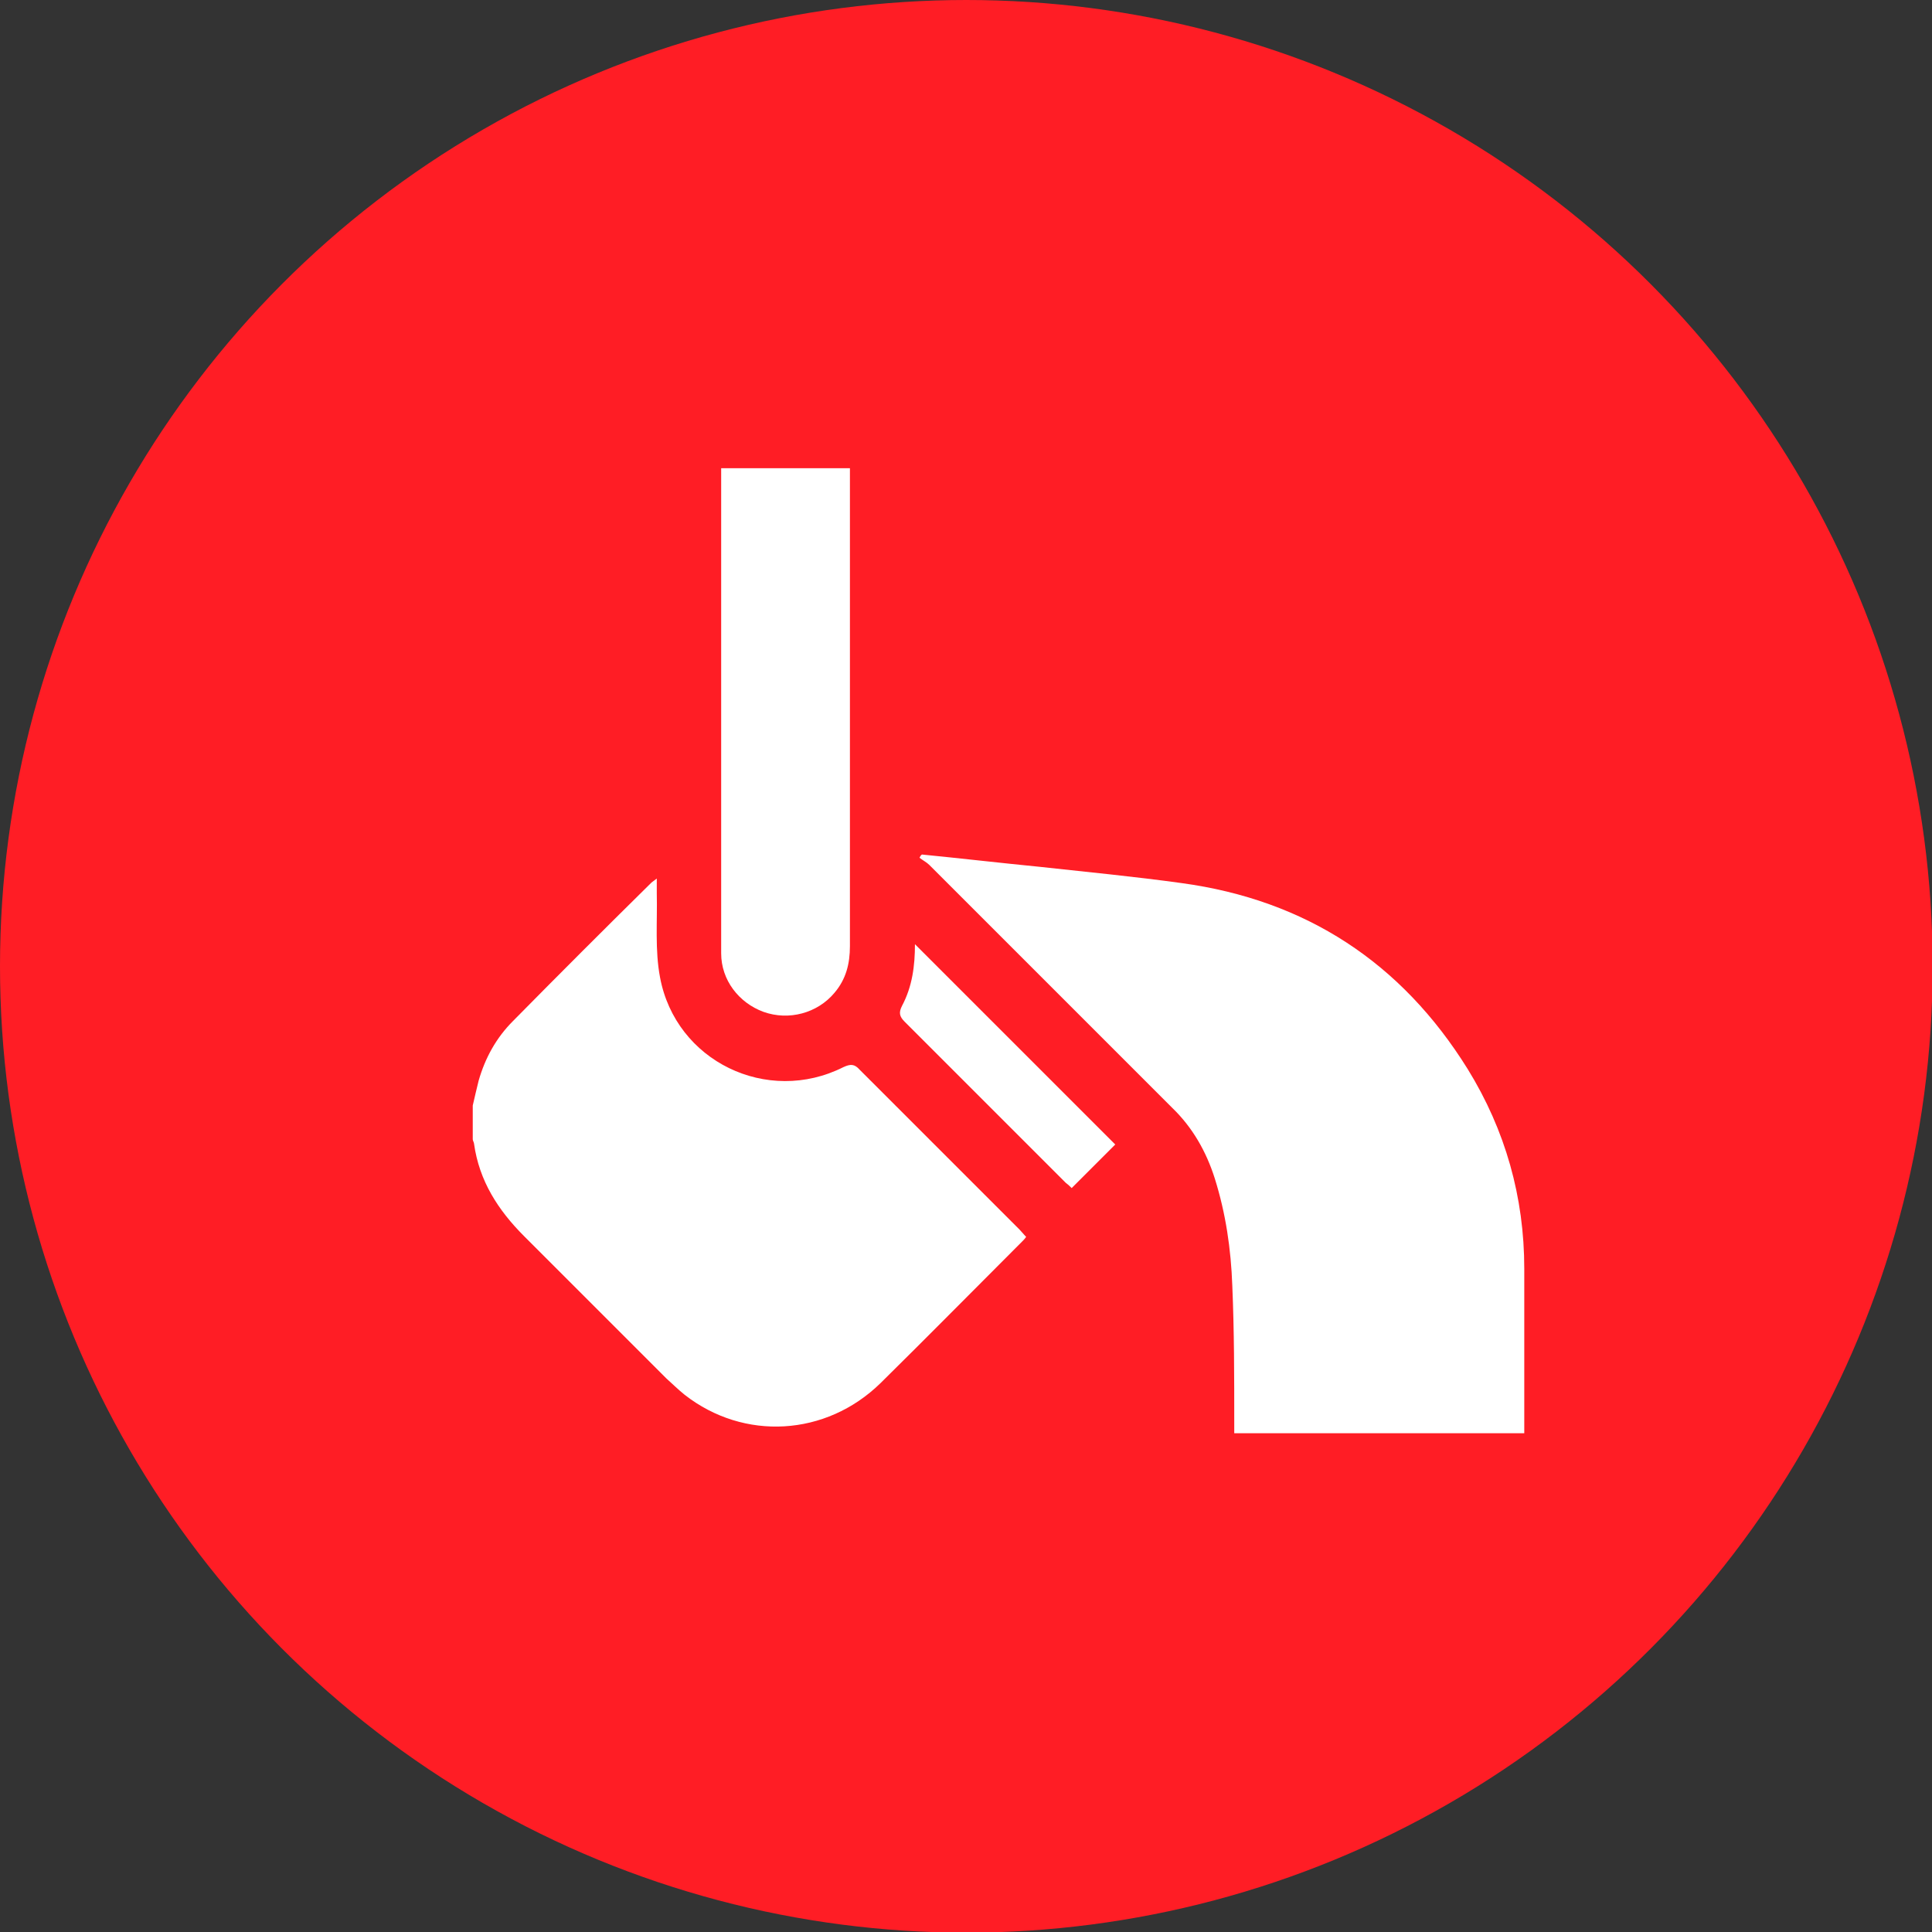 <?xml version="1.0" encoding="UTF-8"?> <svg xmlns="http://www.w3.org/2000/svg" id="_Слой_2" data-name="Слой 2" viewBox="0 0 29.71 29.71"><rect x="0" y="0" width="29.71" height="29.71" fill="#333333" stroke="none"/><defs><style> .cls-1 { fill: #ff1d25; } .cls-1, .cls-2 { stroke-width: 0px; } .cls-2 { fill: #fff; } </style></defs><g id="_Слой_1-2" data-name="Слой 1"><g><circle class="cls-1" cx="14.86" cy="14.86" r="14.86"></circle><g><path class="cls-2" d="m7.27,17c.03-.13.06-.26.09-.38.1-.35.27-.66.53-.92.7-.71,1.41-1.42,2.12-2.12.02-.02.04-.03.09-.07,0,.09,0,.16,0,.23.01.43-.03.87.05,1.29.24,1.29,1.65,1.97,2.82,1.38.11-.05.17-.05.25.04.82.82,1.64,1.64,2.46,2.46.03.03.06.07.1.11-.02.03-.04.05-.06.07-.73.73-1.45,1.46-2.18,2.18-.84.82-2.1.89-3.01.18-.1-.08-.19-.17-.28-.25-.73-.73-1.46-1.46-2.19-2.19-.4-.4-.69-.85-.77-1.42,0-.02-.02-.05-.02-.07,0-.17,0-.34,0-.51Z"></path><path class="cls-2" d="m14.17,13.14c.61.06,1.21.13,1.82.19.73.08,1.46.15,2.18.25,1.91.26,3.38,1.22,4.4,2.86.58.94.87,1.97.87,3.07,0,.81,0,1.62,0,2.43,0,.03,0,.06,0,.1h-4.46c0-.06,0-.11,0-.17,0-.7,0-1.4-.03-2.1-.02-.56-.1-1.11-.27-1.65-.13-.41-.34-.78-.65-1.08-1.25-1.25-2.5-2.5-3.74-3.74-.04-.04-.1-.07-.15-.11.01-.02.02-.04.04-.05Z"></path><path class="cls-2" d="m11.09,7.2h1.98v.16c0,2.4,0,4.79,0,7.19,0,.27-.06.51-.24.72-.26.31-.7.43-1.09.29-.38-.14-.65-.49-.65-.9,0-.81,0-1.62,0-2.43,0-1.61,0-3.21,0-4.82v-.2Z"></path><path class="cls-2" d="m14.07,14.52c1.04,1.04,2.06,2.06,3.08,3.08-.22.22-.44.44-.67.67-.02-.02-.05-.05-.09-.08-.83-.83-1.65-1.65-2.48-2.48-.08-.08-.09-.14-.04-.24.16-.3.2-.62.2-.95Z"></path></g></g></g></svg> 